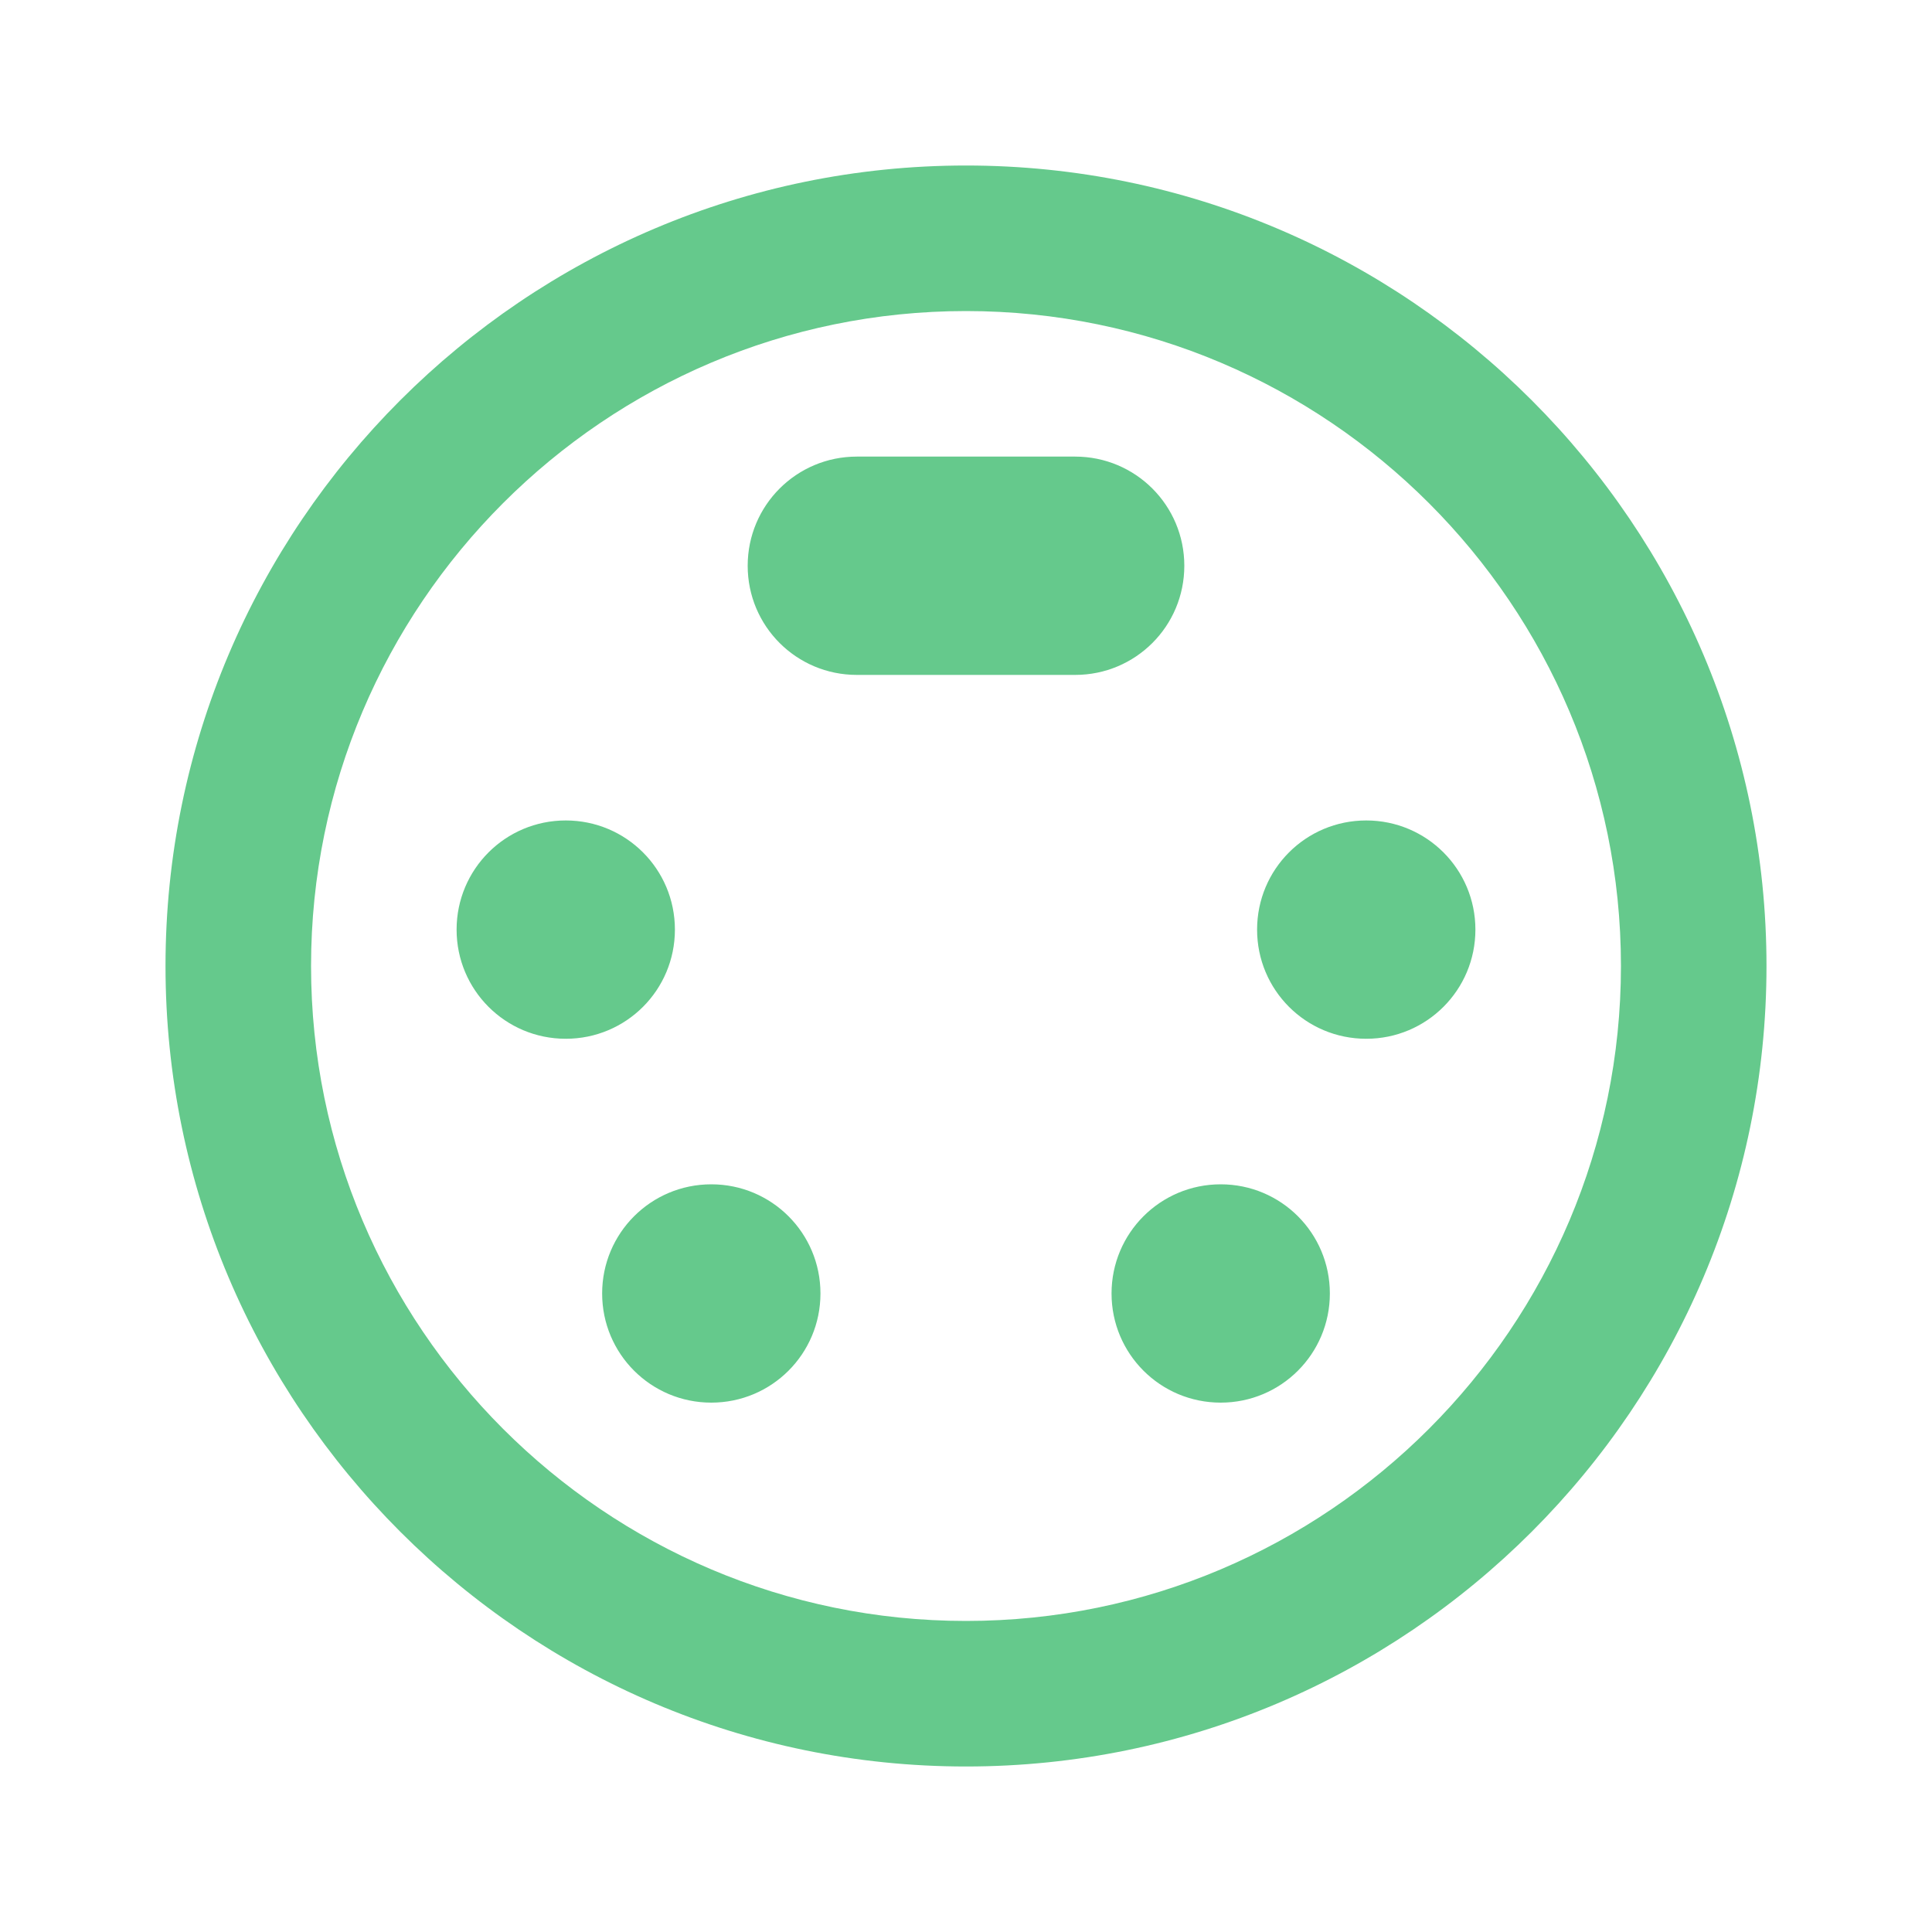 <?xml version="1.0" encoding="UTF-8"?>
<svg width="24px" height="24px" viewBox="0 0 24 24" version="1.1" xmlns="http://www.w3.org/2000/svg" xmlns:xlink="http://www.w3.org/1999/xlink">
    <!-- Generator: Sketch 53.2 (72643) - https://sketchapp.com -->
    <title>icon / Gameplay / Input</title>
    <desc>Created with Sketch.</desc>
    <defs>
        <path d="M15.164,14.712 C14.414,14.712 13.808,15.318 13.808,16.068 C13.808,16.818 14.414,17.424 15.164,17.424 C15.914,17.424 16.52,16.818 16.52,16.068 C16.52,15.318 15.914,14.712 15.164,14.712 M16.972,10.192 C16.221,10.192 15.616,10.798 15.616,11.548 C15.616,12.298 16.221,12.904 16.972,12.904 C17.722,12.904 18.328,12.298 18.328,11.548 C18.328,10.798 17.722,10.192 16.972,10.192 M12,20.136 C7.512,20.136 3.864,16.484 3.864,12 C3.864,7.516 7.512,3.864 12,3.864 C16.488,3.864 20.136,7.516 20.136,12 C20.136,16.484 16.488,20.136 12,20.136 M12,2.056 C6.518,2.056 2.056,6.518 2.056,12 C2.056,17.482 6.518,21.944 12,21.944 C17.482,21.944 21.944,17.482 21.944,12 C21.944,6.518 17.482,2.056 12,2.056 M8.836,14.712 C8.086,14.712 7.48,15.318 7.48,16.068 C7.48,16.818 8.086,17.424 8.836,17.424 C9.586,17.424 10.192,16.818 10.192,16.068 C10.192,15.318 9.586,14.712 8.836,14.712 M14.712,7.028 C14.712,6.278 14.106,5.672 13.356,5.672 L10.644,5.672 C9.894,5.672 9.288,6.278 9.288,7.028 C9.288,7.779 9.894,8.384 10.644,8.384 L13.356,8.384 C14.106,8.384 14.712,7.779 14.712,7.028 M8.384,11.548 C8.384,10.798 7.779,10.192 7.028,10.192 C6.278,10.192 5.672,10.798 5.672,11.548 C5.672,12.298 6.278,12.904 7.028,12.904 C7.779,12.904 8.384,12.298 8.384,11.548" id="path-1"></path>
    </defs>
    <g id="icon-/-Gameplay-/-Input" stroke="none" stroke-width="1" fill="none" fill-rule="evenodd">
        <mask id="mask-2" fill="white">
            <use xlink:href="#path-1"></use>
        </mask>
        <use id="Page-1" fill="#65C98C" xlink:href="#path-1"></use>
    </g>
</svg>
